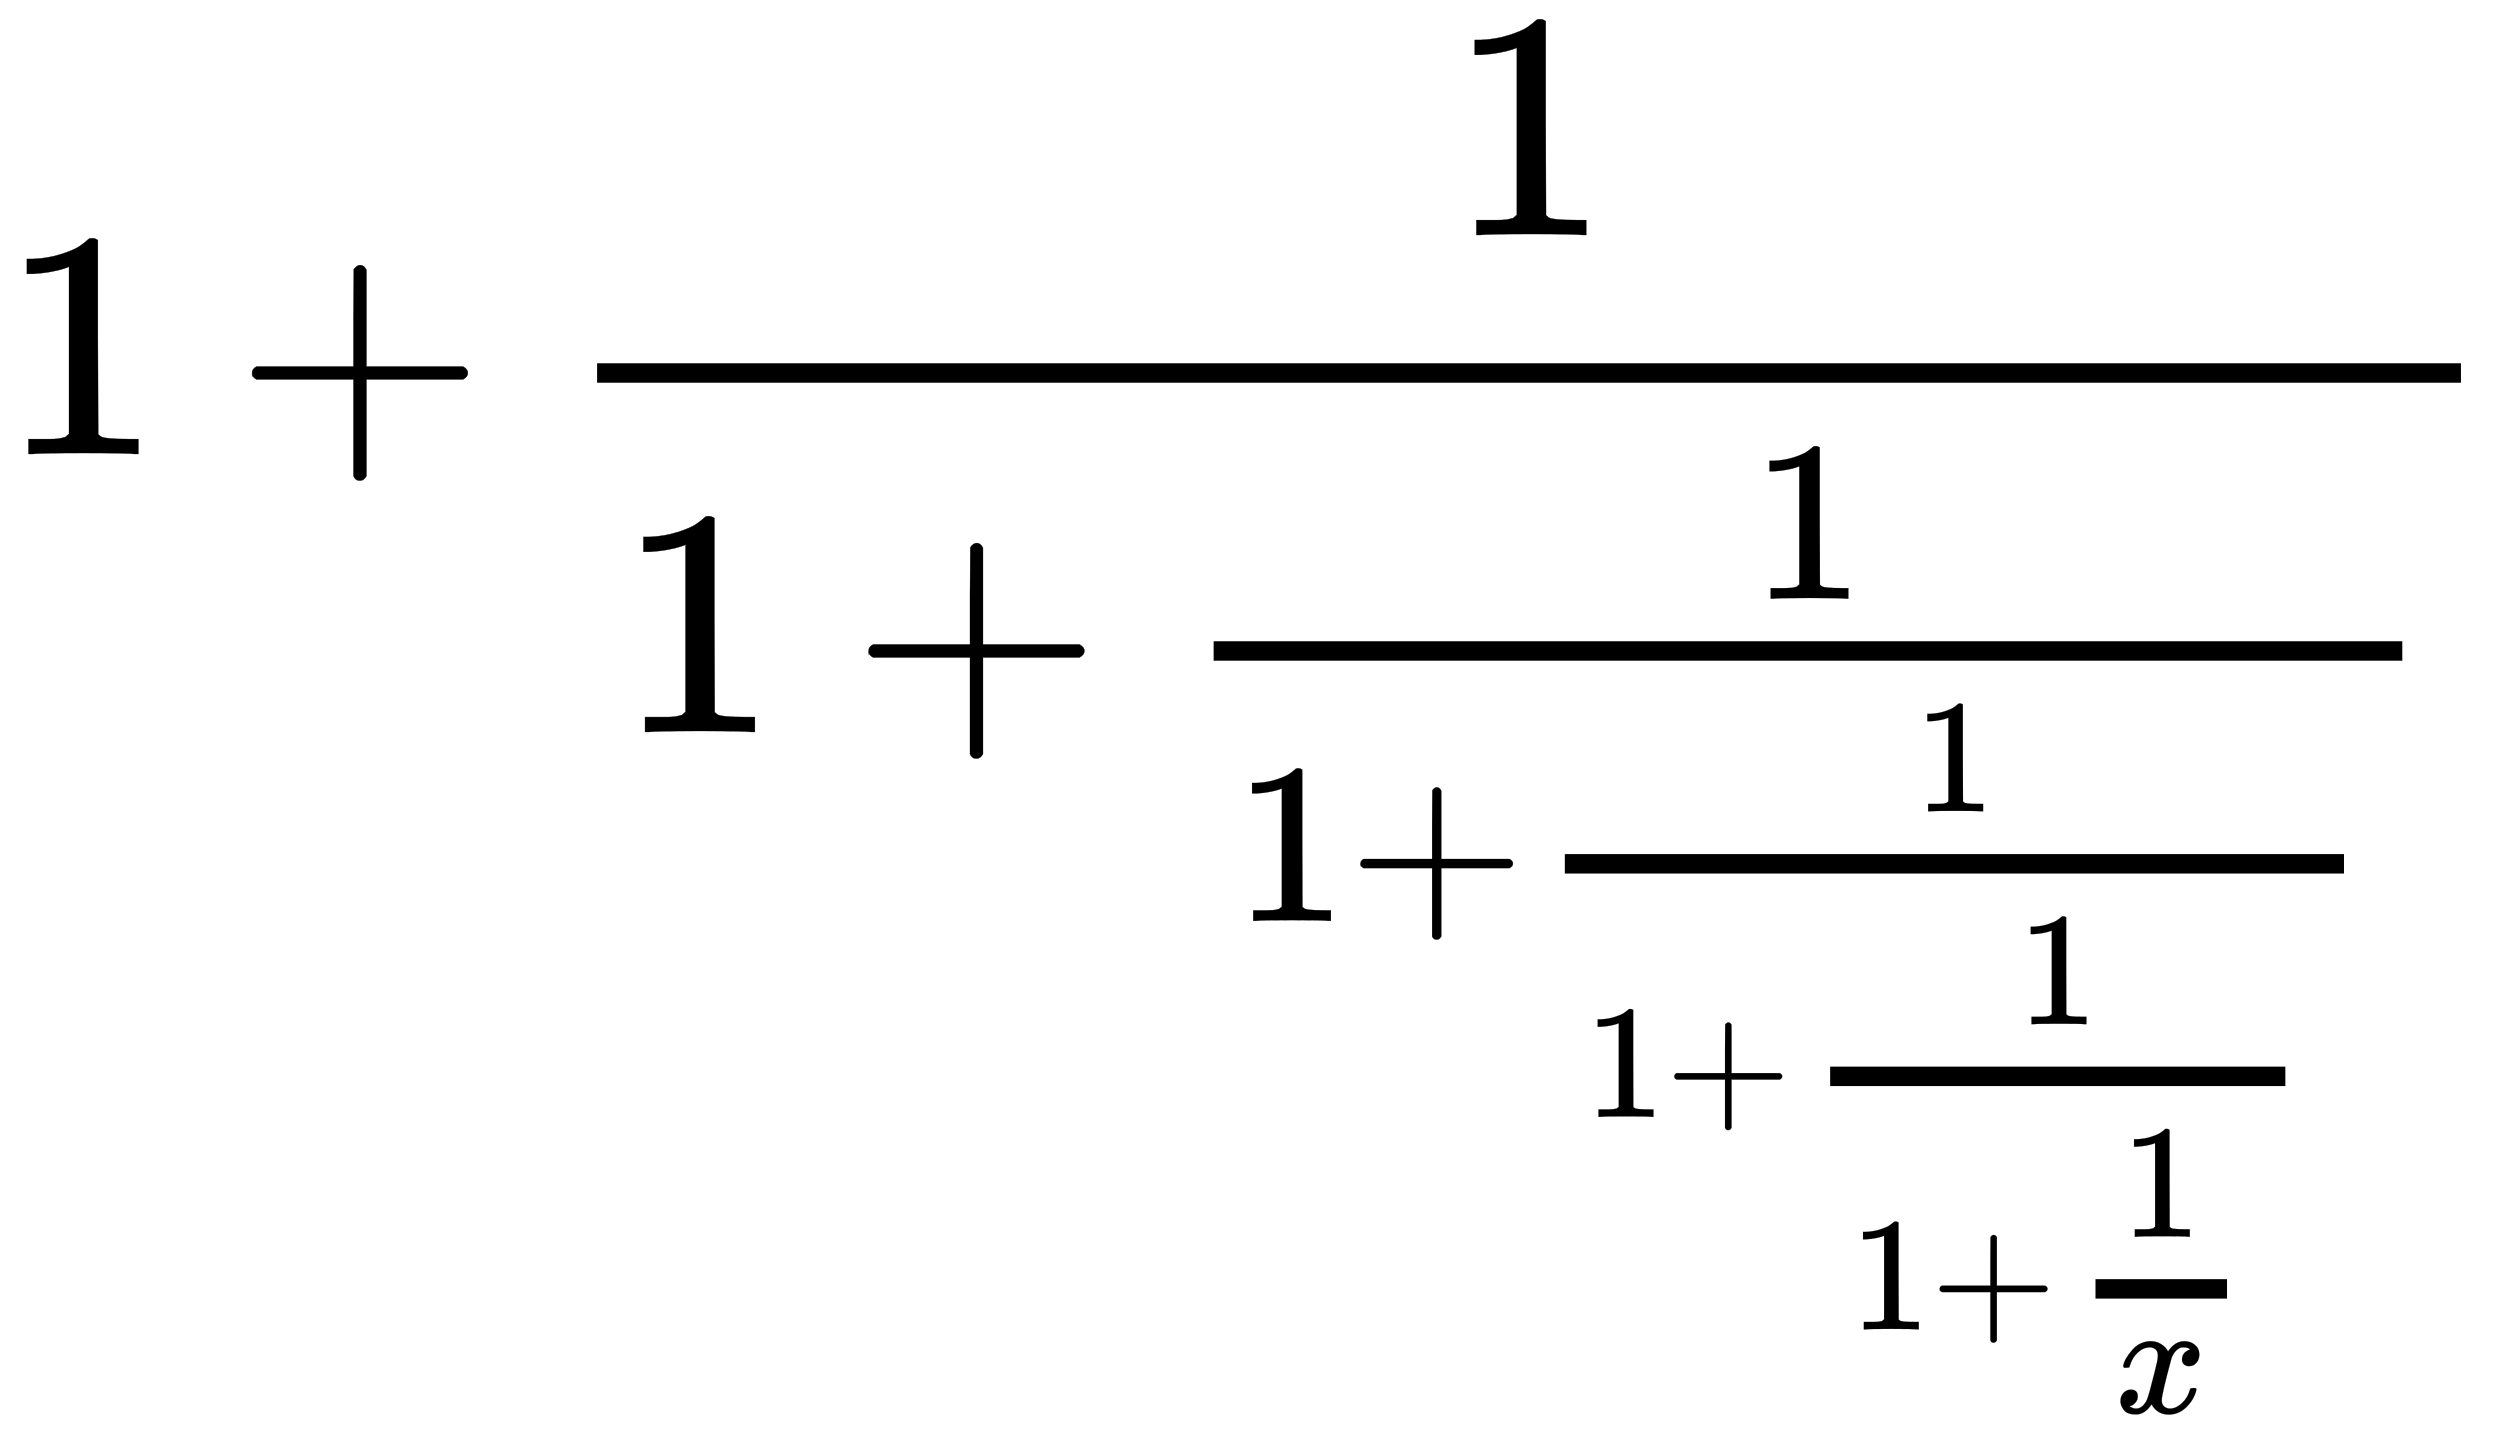 <svg xmlns:xlink="http://www.w3.org/1999/xlink" width="17.922ex" height="10.384ex" style="vertical-align: -7.13ex; background-color: white;" viewBox="0 -1401.3 7716.5 4471" role="img" focusable="false" xmlns="http://www.w3.org/2000/svg" aria-labelledby="MathJax-SVG-1-Title"><title id="MathJax-SVG-1-Title">1 + \frac{1}{1 + \frac{1}{ 1 + \frac{1}{1 + \frac{1}{1 + \frac{1}{x}}}}}</title><defs aria-hidden="true"><path stroke-width="1" id="E1-MJMAIN-31" d="M213 578L200 573Q186 568 160 563T102 556H83V602H102Q149 604 189 617T245 641T273 663Q275 666 285 666Q294 666 302 660V361L303 61Q310 54 315 52T339 48T401 46H427V0H416Q395 3 257 3Q121 3 100 0H88V46H114Q136 46 152 46T177 47T193 50T201 52T207 57T213 61V578Z"></path><path stroke-width="1" id="E1-MJMAIN-2B" d="M56 237T56 250T70 270H369V420L370 570Q380 583 389 583Q402 583 409 568V270H707Q722 262 722 250T707 230H409V-68Q401 -82 391 -82H389H387Q375 -82 369 -68V230H70Q56 237 56 250Z"></path><path stroke-width="1" id="E1-MJMATHI-78" d="M52 289Q59 331 106 386T222 442Q257 442 286 424T329 379Q371 442 430 442Q467 442 494 420T522 361Q522 332 508 314T481 292T458 288Q439 288 427 299T415 328Q415 374 465 391Q454 404 425 404Q412 404 406 402Q368 386 350 336Q290 115 290 78Q290 50 306 38T341 26Q378 26 414 59T463 140Q466 150 469 151T485 153H489Q504 153 504 145Q504 144 502 134Q486 77 440 33T333 -11Q263 -11 227 52Q186 -10 133 -10H127Q78 -10 57 16T35 71Q35 103 54 123T99 143Q142 143 142 101Q142 81 130 66T107 46T94 41L91 40Q91 39 97 36T113 29T132 26Q168 26 194 71Q203 87 217 139T245 247T261 313Q266 340 266 352Q266 380 251 392T217 404Q177 404 142 372T93 290Q91 281 88 280T72 278H58Q52 284 52 289Z"></path></defs><g stroke="currentColor" fill="currentColor" stroke-width="0" transform="matrix(1 0 0 -1 0 0)" aria-hidden="true"><use href="#E1-MJMAIN-31" x="0" y="0"></use><use href="#E1-MJMAIN-2B" x="722" y="0"></use><g transform="translate(1501,0)"><g transform="translate(342,0)"><rect stroke="none" width="5753" height="60" x="0" y="220"></rect><use href="#E1-MJMAIN-31" x="2626" y="676"></use><g transform="translate(60,-858)"><use href="#E1-MJMAIN-31" x="0" y="0"></use><use href="#E1-MJMAIN-2B" x="722" y="0"></use><g transform="translate(1501,0)"><g transform="translate(342,0)"><rect stroke="none" width="3669" height="60" x="0" y="220"></rect><use transform="scale(0.707)" href="#E1-MJMAIN-31" x="2344" y="582"></use><g transform="translate(60,-583)"><use transform="scale(0.707)" href="#E1-MJMAIN-31" x="0" y="0"></use><use transform="scale(0.707)" href="#E1-MJMAIN-2B" x="500" y="0"></use><g transform="translate(904,0)"><g transform="translate(120,0)"><rect stroke="none" width="2405" height="60" x="0" y="146"></rect><use transform="scale(0.5)" href="#E1-MJMAIN-31" x="2155" y="676"></use><g transform="translate(60,-605)"><use transform="scale(0.5)" href="#E1-MJMAIN-31" x="0" y="0"></use><use transform="scale(0.5)" href="#E1-MJMAIN-2B" x="500" y="0"></use><g transform="translate(639,0)"><g transform="translate(120,0)"><rect stroke="none" width="1405" height="60" x="0" y="95"></rect><use transform="scale(0.5)" href="#E1-MJMAIN-31" x="1155" y="572"></use><g transform="translate(60,-656)"><use transform="scale(0.5)" href="#E1-MJMAIN-31" x="0" y="0"></use><use transform="scale(0.5)" href="#E1-MJMAIN-2B" x="500" y="0"></use><g transform="translate(639,0)"><g transform="translate(120,0)"><rect stroke="none" width="406" height="60" x="0" y="95"></rect><use transform="scale(0.5)" href="#E1-MJMAIN-31" x="155" y="572"></use><use transform="scale(0.5)" href="#E1-MJMATHI-78" x="119" y="-515"></use></g></g></g></g></g></g></g></g></g></g></g></g></g></g></g></svg>